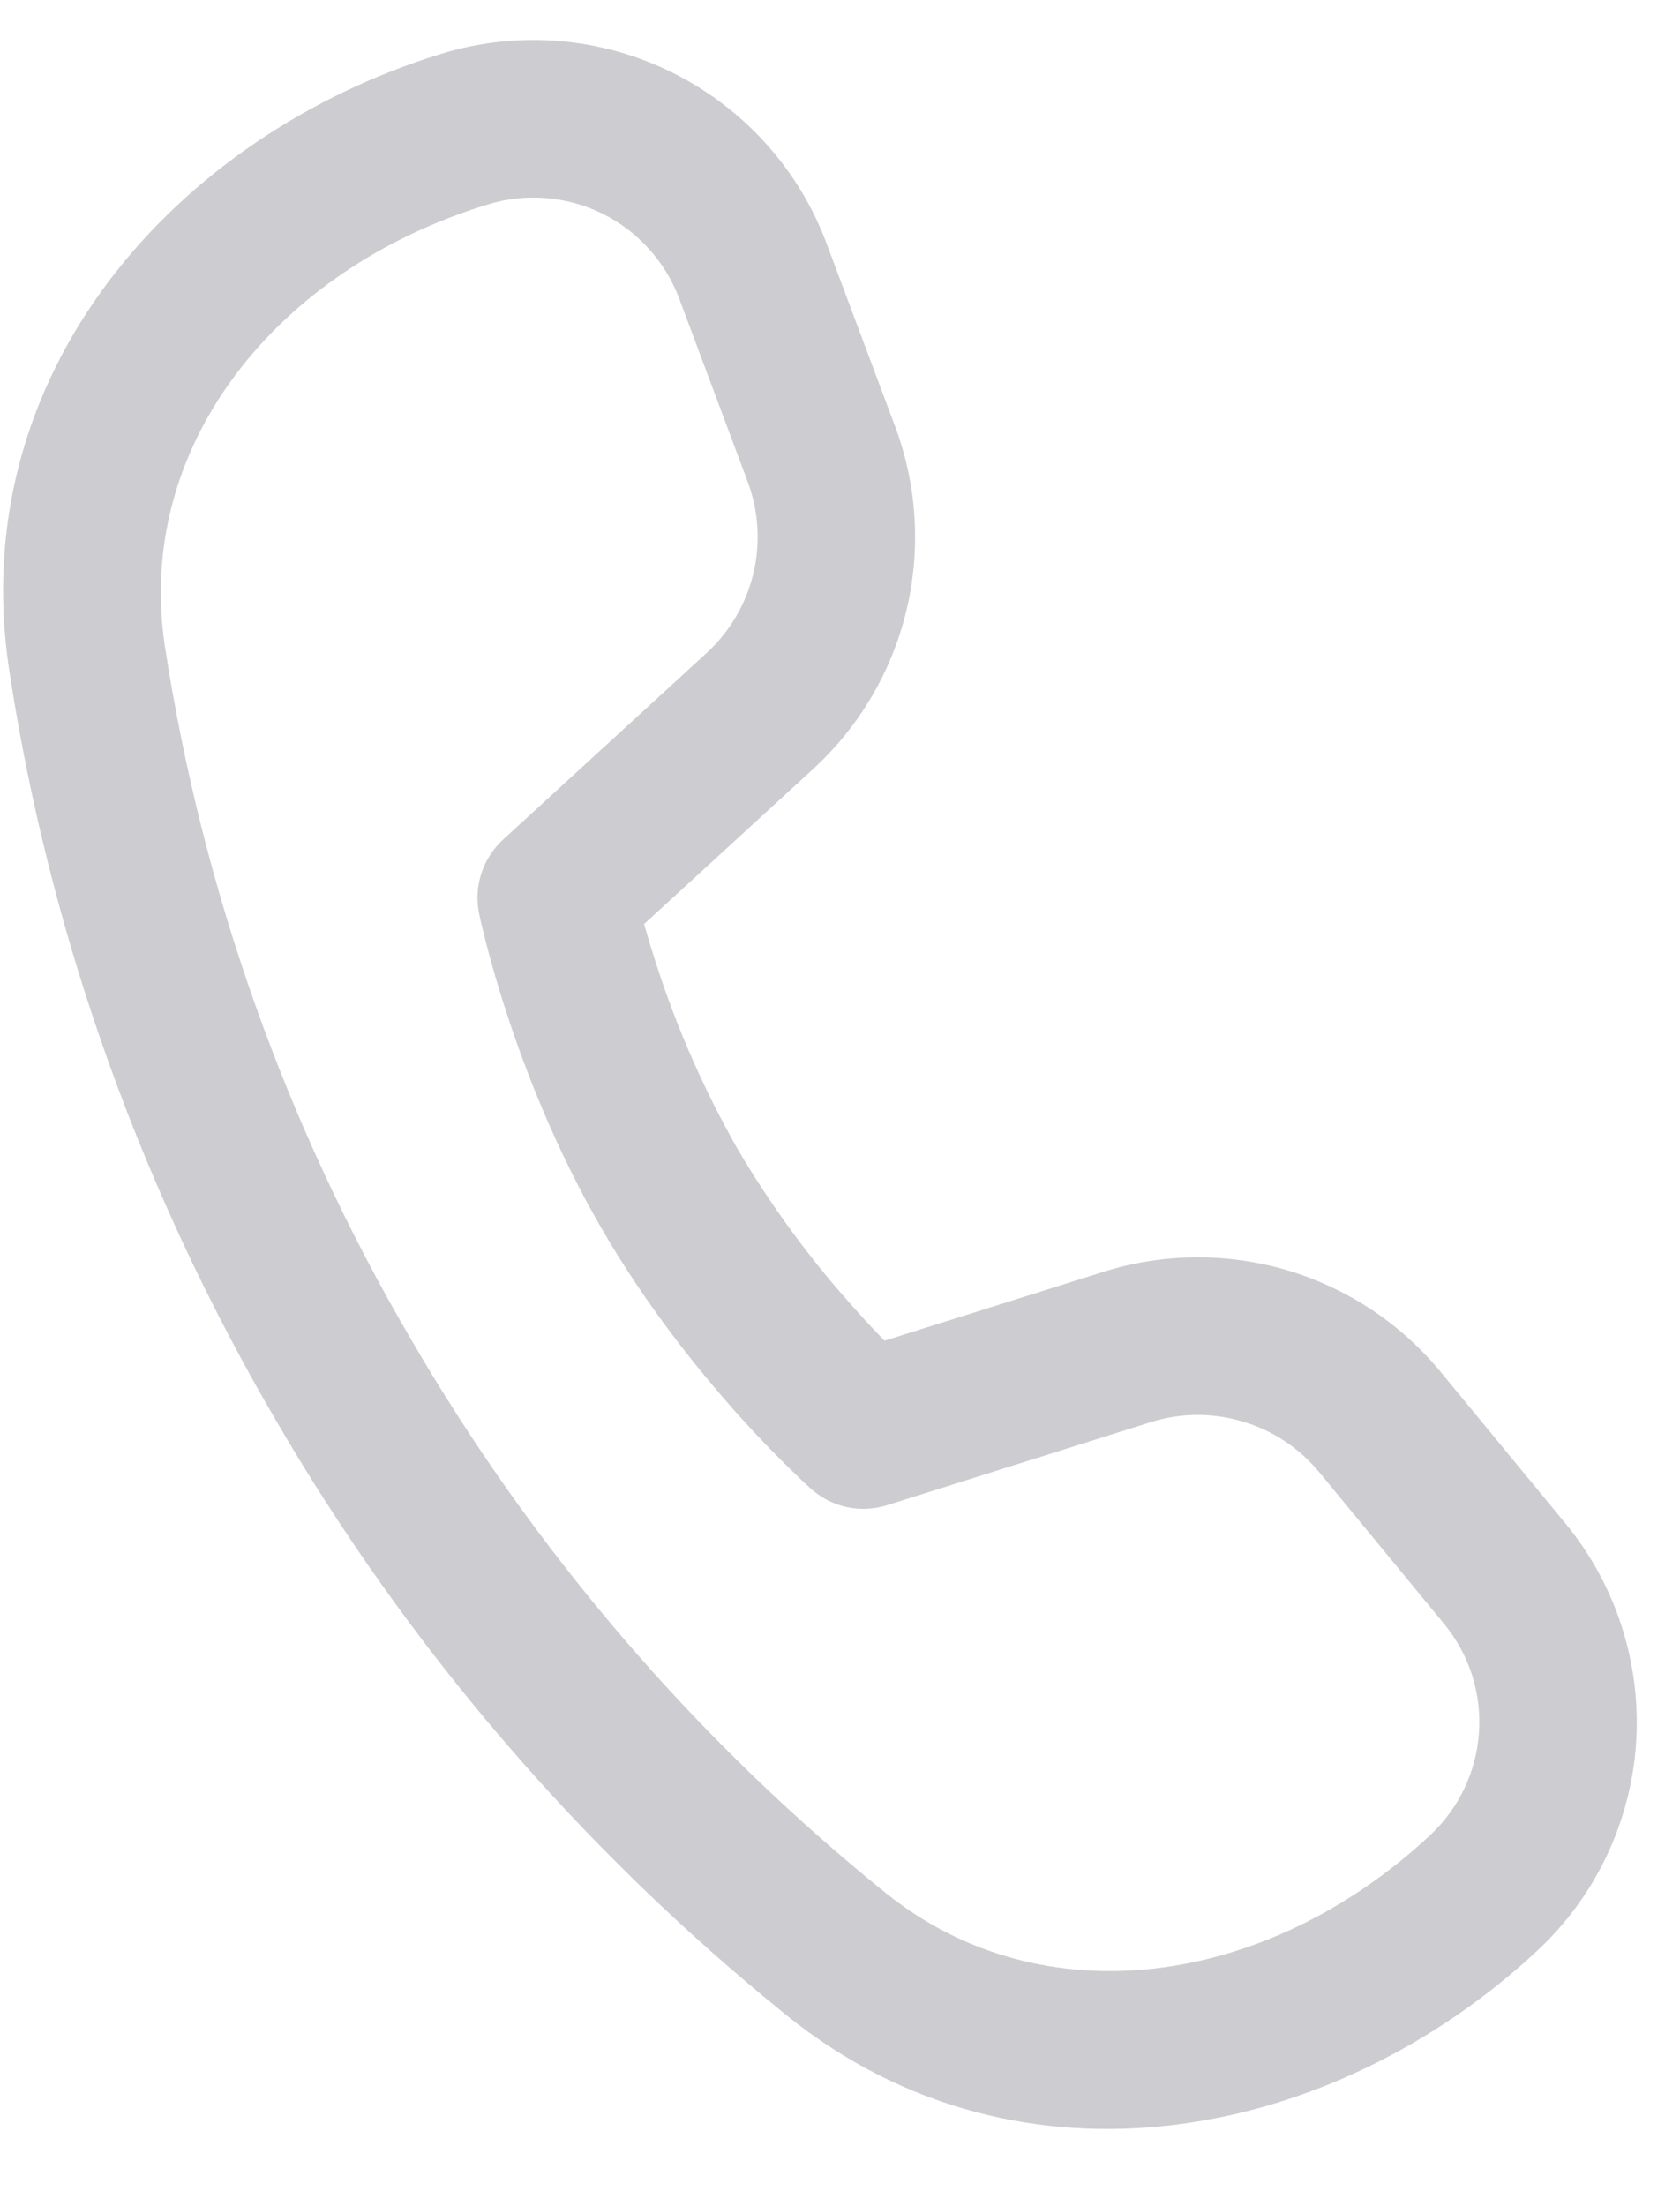 <svg width="16" height="21" viewBox="0 0 16 21" fill="none" xmlns="http://www.w3.org/2000/svg">
<path d="M1.57 6.149C1.284 4.264 2.614 2.567 4.647 1.946C5.008 1.835 5.397 1.867 5.736 2.033C6.074 2.2 6.336 2.49 6.469 2.843L7.12 4.583C7.225 4.863 7.244 5.168 7.175 5.459C7.105 5.749 6.95 6.013 6.73 6.215L4.791 7.992C4.695 8.08 4.624 8.191 4.584 8.315C4.544 8.438 4.537 8.57 4.563 8.697L4.58 8.775L4.628 8.971C4.671 9.137 4.735 9.369 4.826 9.646C5.006 10.197 5.293 10.938 5.721 11.679C6.148 12.42 6.646 13.038 7.033 13.47C7.235 13.695 7.446 13.911 7.665 14.118L7.725 14.173C7.822 14.259 7.939 14.319 8.066 14.346C8.193 14.373 8.324 14.367 8.448 14.328L10.957 13.538C11.242 13.448 11.548 13.446 11.834 13.531C12.121 13.616 12.375 13.784 12.565 14.015L13.753 15.457C14.248 16.057 14.189 16.938 13.62 17.469C12.064 18.919 9.925 19.216 8.437 18.02C6.613 16.549 5.076 14.754 3.901 12.726C2.717 10.7 1.926 8.469 1.57 6.149ZM6.134 8.796L7.744 7.32C8.184 6.916 8.494 6.39 8.633 5.808C8.772 5.227 8.734 4.617 8.524 4.057L7.872 2.317C7.606 1.606 7.078 1.024 6.397 0.688C5.717 0.352 4.933 0.289 4.207 0.511C1.684 1.284 -0.342 3.546 0.087 6.374C0.387 8.348 1.079 10.859 2.605 13.481C3.871 15.667 5.53 17.602 7.497 19.188C9.728 20.982 12.709 20.37 14.643 18.566C15.196 18.05 15.532 17.343 15.582 16.588C15.631 15.833 15.391 15.088 14.911 14.504L13.723 13.062C13.343 12.6 12.834 12.263 12.261 12.092C11.688 11.922 11.077 11.927 10.507 12.107L8.424 12.762C8.344 12.68 8.251 12.582 8.15 12.468C7.722 11.995 7.343 11.479 7.02 10.929C6.705 10.373 6.447 9.788 6.251 9.18C6.21 9.053 6.171 8.925 6.134 8.796Z" fill="#CDCCD0"/>
</svg>
